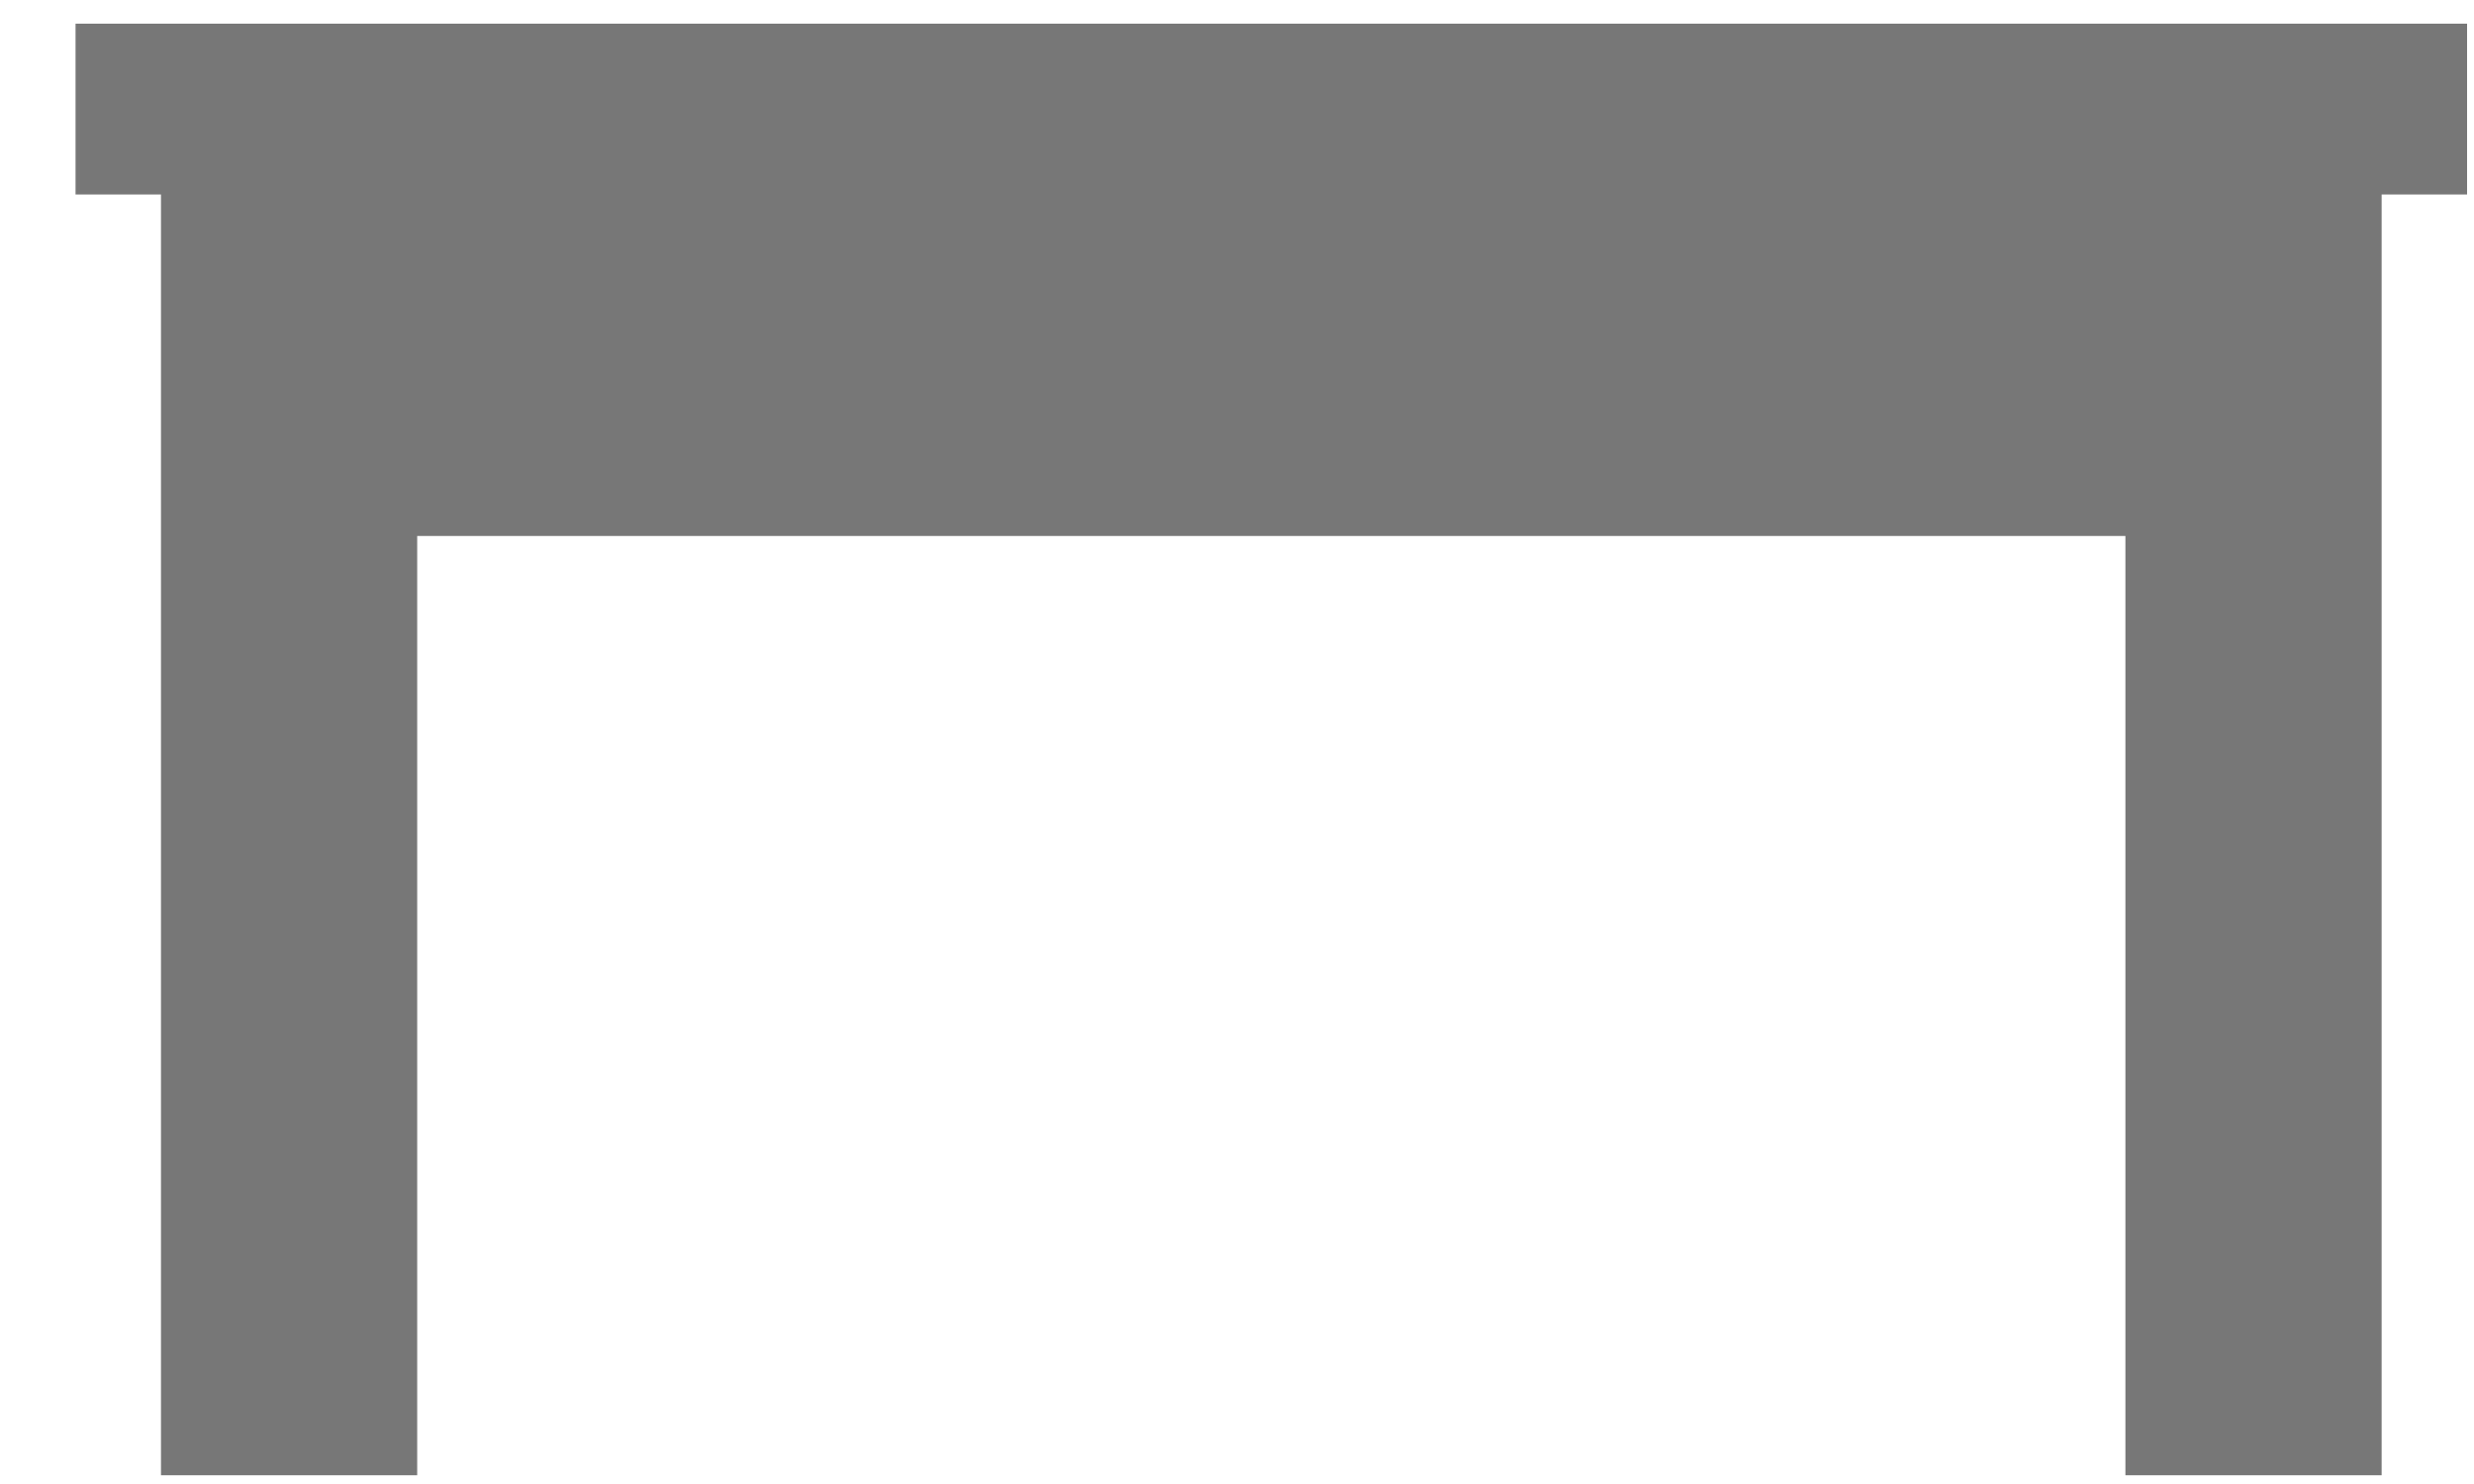 <svg xmlns="http://www.w3.org/2000/svg" fill="none" viewBox="0 0 30 18" height="18" width="30">
<path fill="#777777" d="M0.916 0.287V2.359H1.952V17.894H5.059V6.501H25.773V17.894H28.88V2.359H29.916V0.287H0.916Z"></path>
</svg>

